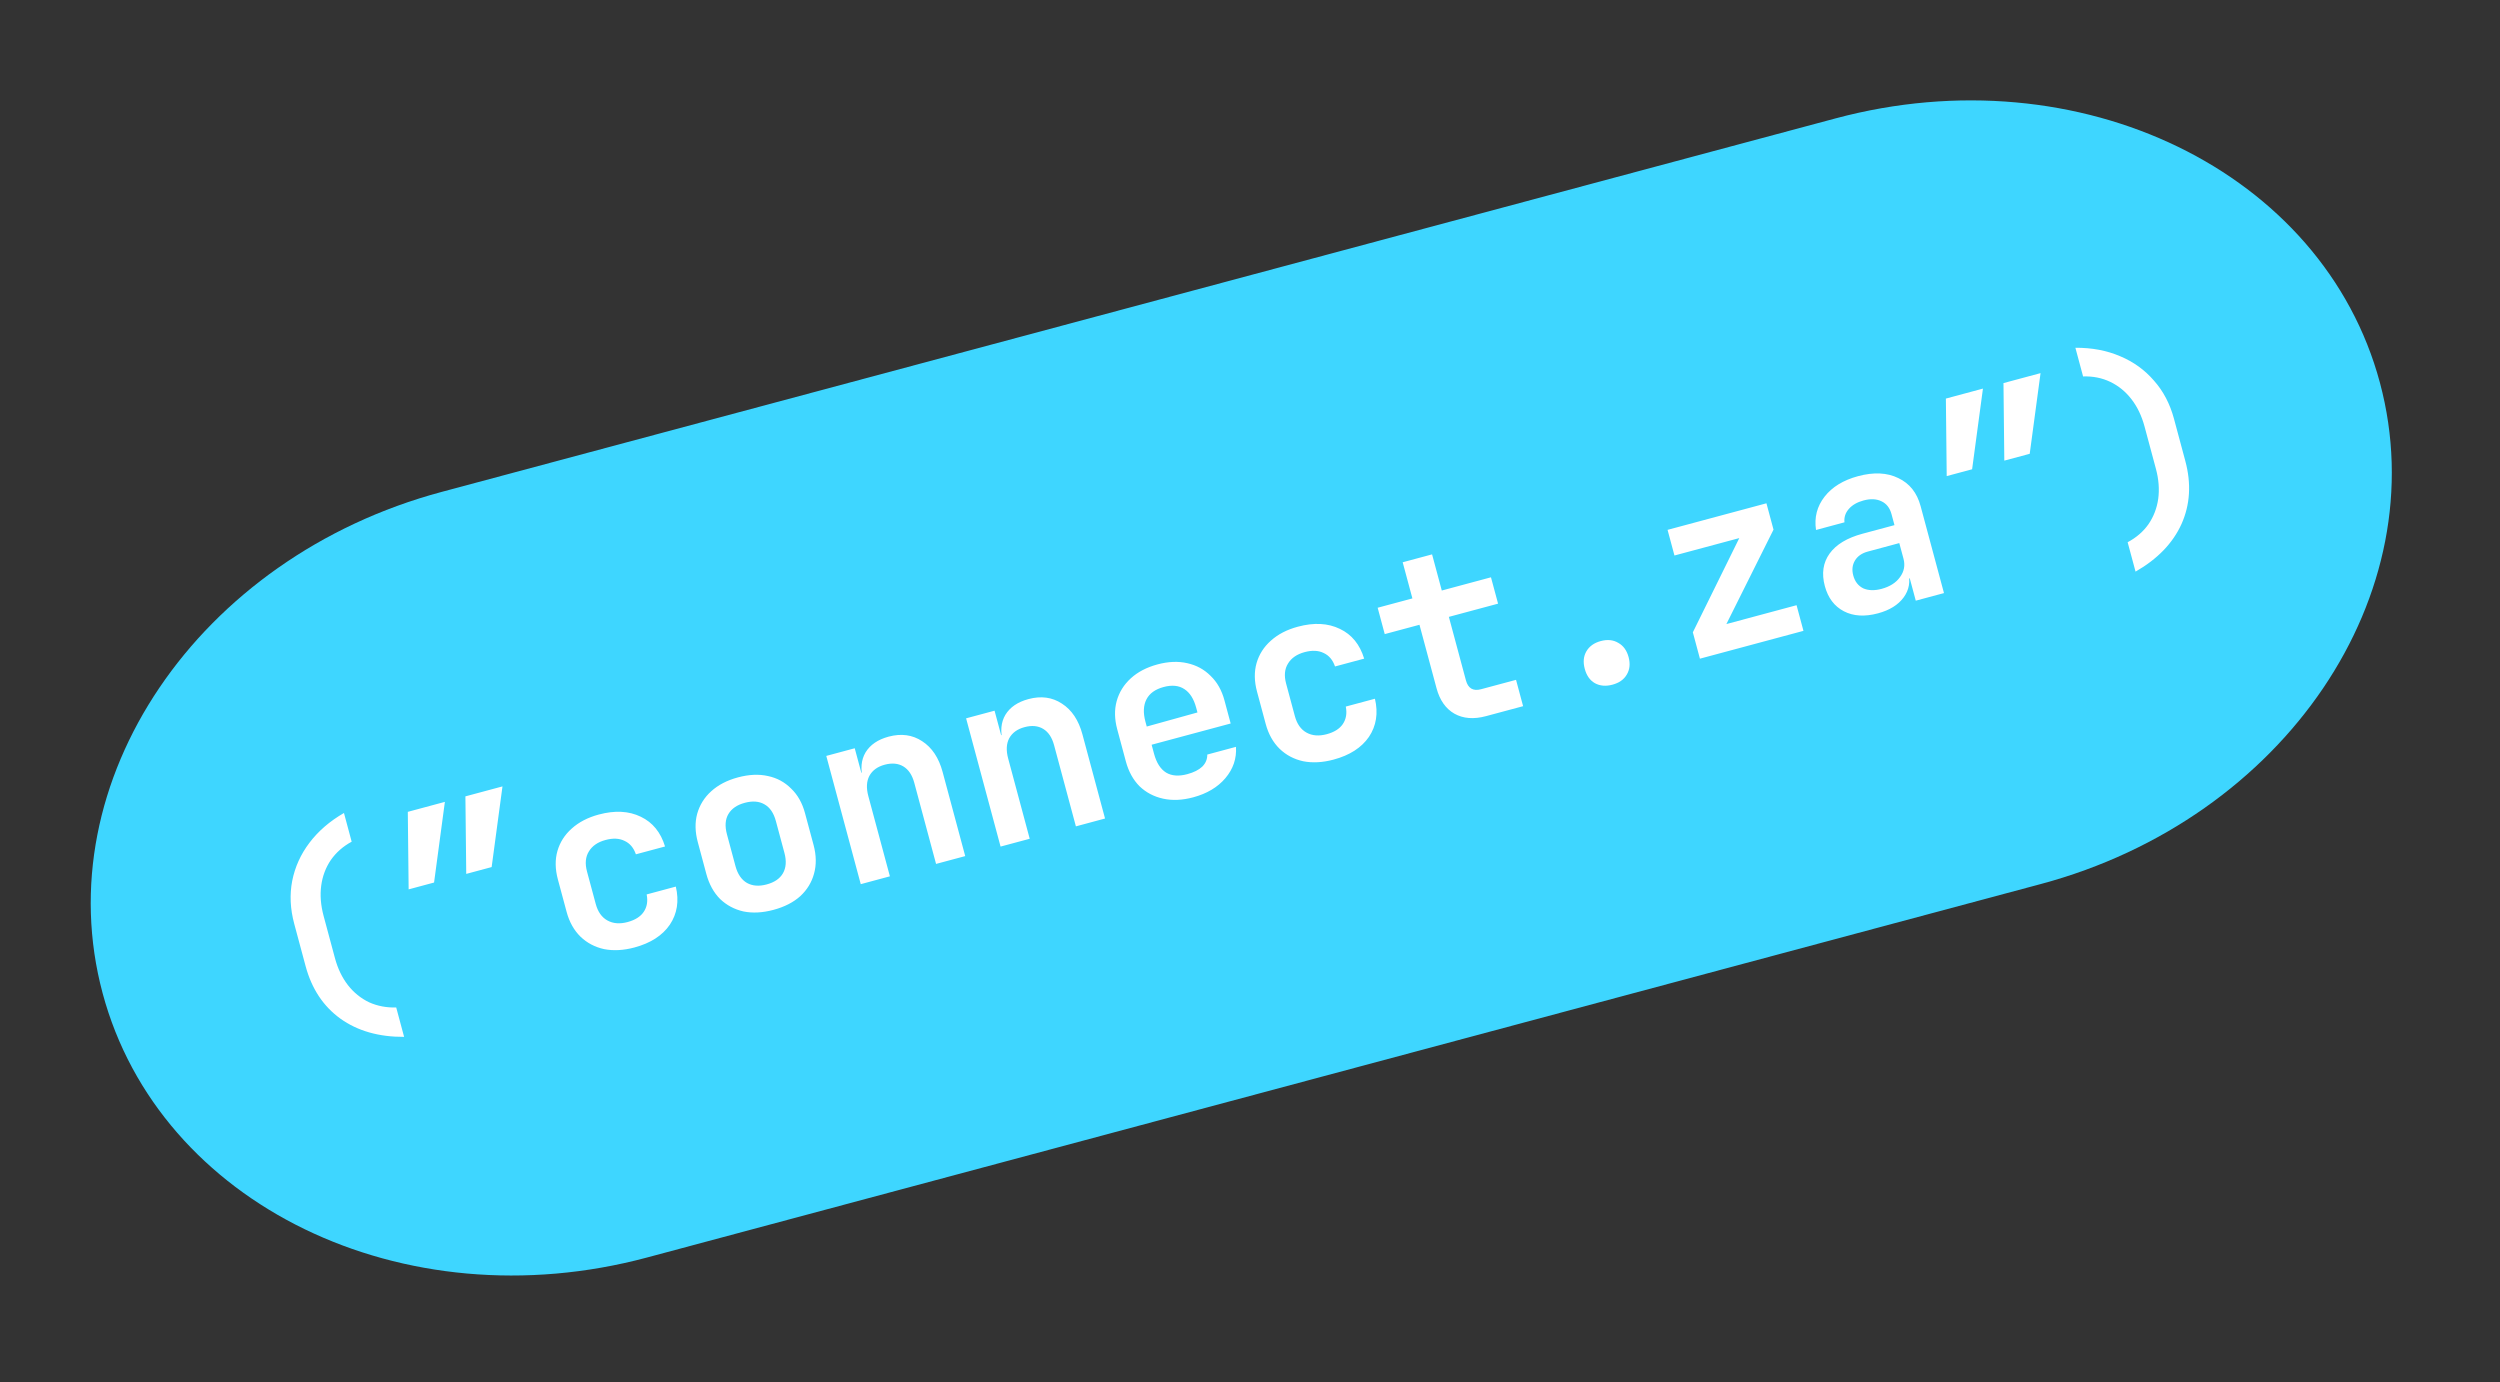 <svg width="123" height="68" viewBox="0 0 123 68" fill="none" xmlns="http://www.w3.org/2000/svg">
<rect x="0" y="0" width="123" height="68" fill="#333333" stroke="none"/>
<path d="M90.312 5.824L21.735 24.2C9.731 27.416 2.26 38.456 5.047 48.859C7.834 59.262 19.825 65.087 31.829 61.871L100.406 43.495C112.41 40.279 119.882 29.239 117.094 18.836C114.307 8.433 102.316 2.608 90.312 5.824Z" fill="#3ED6FF"/>
<path d="M19.882 51.014C18.637 51.02 17.594 50.722 16.751 50.12C15.907 49.511 15.335 48.648 15.035 47.531L14.477 45.454C14.279 44.72 14.246 44.016 14.376 43.341C14.512 42.656 14.795 42.031 15.225 41.464C15.661 40.888 16.227 40.4 16.923 39.999L17.302 41.411C16.88 41.639 16.538 41.94 16.277 42.313C16.025 42.685 15.867 43.104 15.804 43.572C15.741 44.04 15.78 44.538 15.922 45.066L16.48 47.142C16.618 47.655 16.831 48.098 17.12 48.471C17.407 48.837 17.753 49.117 18.158 49.312C18.569 49.497 19.014 49.582 19.494 49.568L19.882 51.014ZM22.939 42.996L22.898 39.181L24.722 38.691L24.189 42.66L22.939 42.996ZM20.105 43.757L20.064 39.943L21.888 39.452L21.356 43.421L20.105 43.757ZM31.214 46.616C30.678 46.76 30.181 46.786 29.722 46.697C29.269 46.597 28.882 46.393 28.562 46.086C28.239 45.771 28.01 45.361 27.875 44.856L27.449 43.273C27.311 42.76 27.304 42.29 27.427 41.864C27.551 41.437 27.784 41.071 28.129 40.765C28.479 40.45 28.921 40.22 29.457 40.076C30.252 39.862 30.942 39.898 31.528 40.184C32.111 40.462 32.508 40.95 32.72 41.647L31.286 42.032C31.175 41.71 30.988 41.489 30.727 41.371C30.471 41.243 30.16 41.228 29.793 41.327C29.41 41.429 29.137 41.618 28.973 41.891C28.806 42.157 28.776 42.486 28.88 42.876L29.309 44.47C29.414 44.861 29.606 45.133 29.885 45.287C30.164 45.442 30.495 45.468 30.878 45.365C31.245 45.266 31.508 45.101 31.667 44.87C31.832 44.629 31.882 44.341 31.816 44.006L33.251 43.62C33.417 44.33 33.318 44.955 32.955 45.496C32.59 46.029 32.009 46.402 31.214 46.616ZM38.056 44.765C37.52 44.909 37.027 44.935 36.576 44.843C36.13 44.741 35.747 44.536 35.427 44.229C35.112 43.912 34.887 43.501 34.751 42.996L34.332 41.435C34.196 40.931 34.186 40.466 34.301 40.041C34.423 39.607 34.651 39.238 34.988 38.934C35.33 38.621 35.769 38.392 36.305 38.248C36.848 38.102 37.342 38.08 37.788 38.182C38.231 38.276 38.61 38.482 38.925 38.799C39.246 39.106 39.473 39.509 39.606 40.006L40.029 41.578C40.164 42.083 40.171 42.552 40.05 42.986C39.935 43.411 39.71 43.779 39.375 44.09C39.038 44.394 38.599 44.619 38.056 44.765ZM37.72 43.514C38.102 43.412 38.369 43.229 38.52 42.967C38.676 42.696 38.701 42.361 38.594 41.963L38.175 40.403C38.066 39.997 37.877 39.72 37.607 39.571C37.345 39.42 37.023 39.396 36.641 39.499C36.266 39.599 35.999 39.782 35.84 40.046C35.682 40.31 35.657 40.645 35.766 41.05L36.185 42.611C36.292 43.008 36.481 43.285 36.753 43.442C37.023 43.591 37.345 43.615 37.72 43.514ZM42.349 43.501L40.653 37.191L42.053 36.814L42.377 38.019L42.767 37.914L42.466 38.352C42.326 37.832 42.367 37.386 42.587 37.015C42.815 36.643 43.192 36.385 43.72 36.243C44.34 36.077 44.889 36.151 45.367 36.465C45.852 36.778 46.189 37.282 46.376 37.978L47.489 42.12L46.054 42.505L44.982 38.512C44.879 38.13 44.7 37.862 44.446 37.709C44.192 37.556 43.885 37.528 43.525 37.624C43.173 37.719 42.923 37.901 42.774 38.171C42.633 38.438 42.615 38.771 42.722 39.169L43.783 43.115L42.349 43.501ZM49.228 41.652L47.532 35.342L48.932 34.966L49.256 36.171L49.646 36.066L49.345 36.503C49.206 35.983 49.246 35.538 49.466 35.167C49.694 34.794 50.072 34.537 50.599 34.395C51.219 34.228 51.768 34.302 52.246 34.617C52.732 34.929 53.068 35.433 53.255 36.129L54.368 40.271L52.934 40.657L51.861 36.664C51.758 36.281 51.58 36.014 51.325 35.861C51.071 35.708 50.764 35.679 50.405 35.776C50.053 35.87 49.802 36.053 49.653 36.322C49.512 36.59 49.495 36.922 49.602 37.32L50.662 41.267L49.228 41.652ZM58.708 39.228C58.173 39.372 57.678 39.394 57.225 39.294C56.772 39.195 56.385 38.991 56.065 38.684C55.75 38.366 55.526 37.959 55.392 37.462L54.967 35.879C54.833 35.381 54.824 34.92 54.94 34.496C55.061 34.061 55.292 33.688 55.635 33.374C55.977 33.061 56.416 32.832 56.951 32.688C57.479 32.547 57.965 32.526 58.411 32.628C58.864 32.728 59.248 32.936 59.563 33.254C59.884 33.561 60.111 33.963 60.244 34.461L60.549 35.596L56.66 36.641L56.78 37.089C56.9 37.532 57.097 37.84 57.373 38.012C57.647 38.176 57.994 38.202 58.414 38.089C58.736 38.003 58.981 37.879 59.151 37.719C59.319 37.551 59.402 37.352 59.398 37.124L60.809 36.745C60.848 37.316 60.674 37.83 60.288 38.287C59.908 38.733 59.381 39.047 58.708 39.228ZM58.945 35.166L58.853 34.822C58.736 34.386 58.543 34.081 58.275 33.907C58.005 33.725 57.663 33.69 57.25 33.801C56.837 33.912 56.555 34.115 56.405 34.41C56.254 34.704 56.238 35.07 56.355 35.506L56.42 35.746L59.018 35.024L58.945 35.166ZM65.611 37.373C65.075 37.517 64.578 37.544 64.119 37.454C63.666 37.355 63.279 37.151 62.959 36.843C62.636 36.528 62.407 36.118 62.271 35.613L61.846 34.03C61.708 33.518 61.701 33.048 61.824 32.621C61.947 32.195 62.181 31.828 62.525 31.523C62.875 31.207 63.318 30.977 63.853 30.834C64.649 30.62 65.339 30.656 65.924 30.942C66.507 31.219 66.905 31.707 67.117 32.405L65.683 32.79C65.572 32.467 65.385 32.247 65.124 32.128C64.868 32 64.556 31.986 64.189 32.084C63.807 32.187 63.534 32.375 63.369 32.649C63.203 32.915 63.172 33.243 63.277 33.633L63.706 35.228C63.81 35.618 64.002 35.891 64.282 36.045C64.561 36.2 64.892 36.225 65.275 36.123C65.642 36.024 65.905 35.859 66.064 35.628C66.229 35.386 66.279 35.099 66.213 34.763L67.647 34.378C67.813 35.088 67.715 35.713 67.352 36.254C66.986 36.786 66.406 37.16 65.611 37.373ZM73.113 35.234C72.509 35.397 71.989 35.356 71.555 35.112C71.128 34.866 70.835 34.448 70.677 33.859L69.838 30.739L68.129 31.198L67.781 29.901L69.49 29.442L69.012 27.664L70.458 27.275L70.936 29.054L73.356 28.403L73.705 29.7L71.284 30.35L72.123 33.471C72.229 33.868 72.478 34.015 72.868 33.91L74.589 33.448L74.937 34.744L73.113 35.234ZM79.335 33.686C79.006 33.774 78.716 33.749 78.466 33.611C78.224 33.472 78.058 33.237 77.97 32.908C77.881 32.58 77.907 32.294 78.047 32.051C78.192 31.799 78.429 31.628 78.758 31.54C79.087 31.452 79.374 31.481 79.619 31.629C79.869 31.767 80.038 32 80.127 32.329C80.215 32.658 80.185 32.944 80.038 33.189C79.898 33.432 79.664 33.597 79.335 33.686ZM83.636 32.407L83.288 31.11L85.573 26.474L82.383 27.331L82.044 26.069L86.909 24.762L87.257 26.058L84.938 30.704L88.391 29.776L88.73 31.038L83.636 32.407ZM92.394 30.177C91.743 30.351 91.185 30.317 90.718 30.074C90.25 29.83 89.939 29.418 89.782 28.836C89.616 28.217 89.694 27.683 90.016 27.236C90.339 26.788 90.879 26.463 91.636 26.259L93.208 25.837L93.063 25.298C92.981 24.992 92.818 24.781 92.574 24.666C92.328 24.544 92.032 24.529 91.688 24.622C91.375 24.706 91.133 24.845 90.964 25.038C90.794 25.231 90.722 25.451 90.748 25.698L89.348 26.075C89.256 25.459 89.397 24.913 89.769 24.436C90.141 23.959 90.69 23.623 91.417 23.427C92.189 23.22 92.85 23.252 93.398 23.522C93.952 23.784 94.317 24.243 94.494 24.901L95.644 29.18L94.256 29.553L93.96 28.452L93.73 28.514L93.877 28.142C94.002 28.609 93.93 29.026 93.659 29.394C93.389 29.762 92.967 30.023 92.394 30.177ZM92.574 28.972C92.98 28.863 93.281 28.671 93.478 28.397C93.682 28.121 93.74 27.818 93.652 27.489L93.445 26.72L91.897 27.137C91.606 27.215 91.395 27.361 91.264 27.577C91.134 27.793 91.106 28.038 91.18 28.313C91.26 28.612 91.423 28.822 91.669 28.945C91.921 29.057 92.222 29.066 92.574 28.972ZM98.612 22.663L98.571 18.848L100.395 18.358L99.862 22.327L98.612 22.663ZM95.778 23.424L95.737 19.61L97.561 19.119L97.028 23.088L95.778 23.424ZM105.069 28.124L104.68 26.678C105.11 26.448 105.453 26.151 105.708 25.787C105.961 25.416 106.12 25 106.185 24.54C106.247 24.072 106.21 23.582 106.072 23.069L105.514 20.993C105.373 20.465 105.157 20.014 104.868 19.641C104.579 19.267 104.232 18.983 103.827 18.789C103.422 18.594 102.976 18.505 102.488 18.521L102.109 17.11C102.92 17.105 103.654 17.244 104.313 17.527C104.969 17.802 105.523 18.202 105.976 18.728C106.435 19.244 106.763 19.87 106.96 20.604L107.518 22.681C107.818 23.797 107.755 24.831 107.33 25.782C106.903 26.725 106.149 27.506 105.069 28.124Z" fill="white"/>
</svg>
